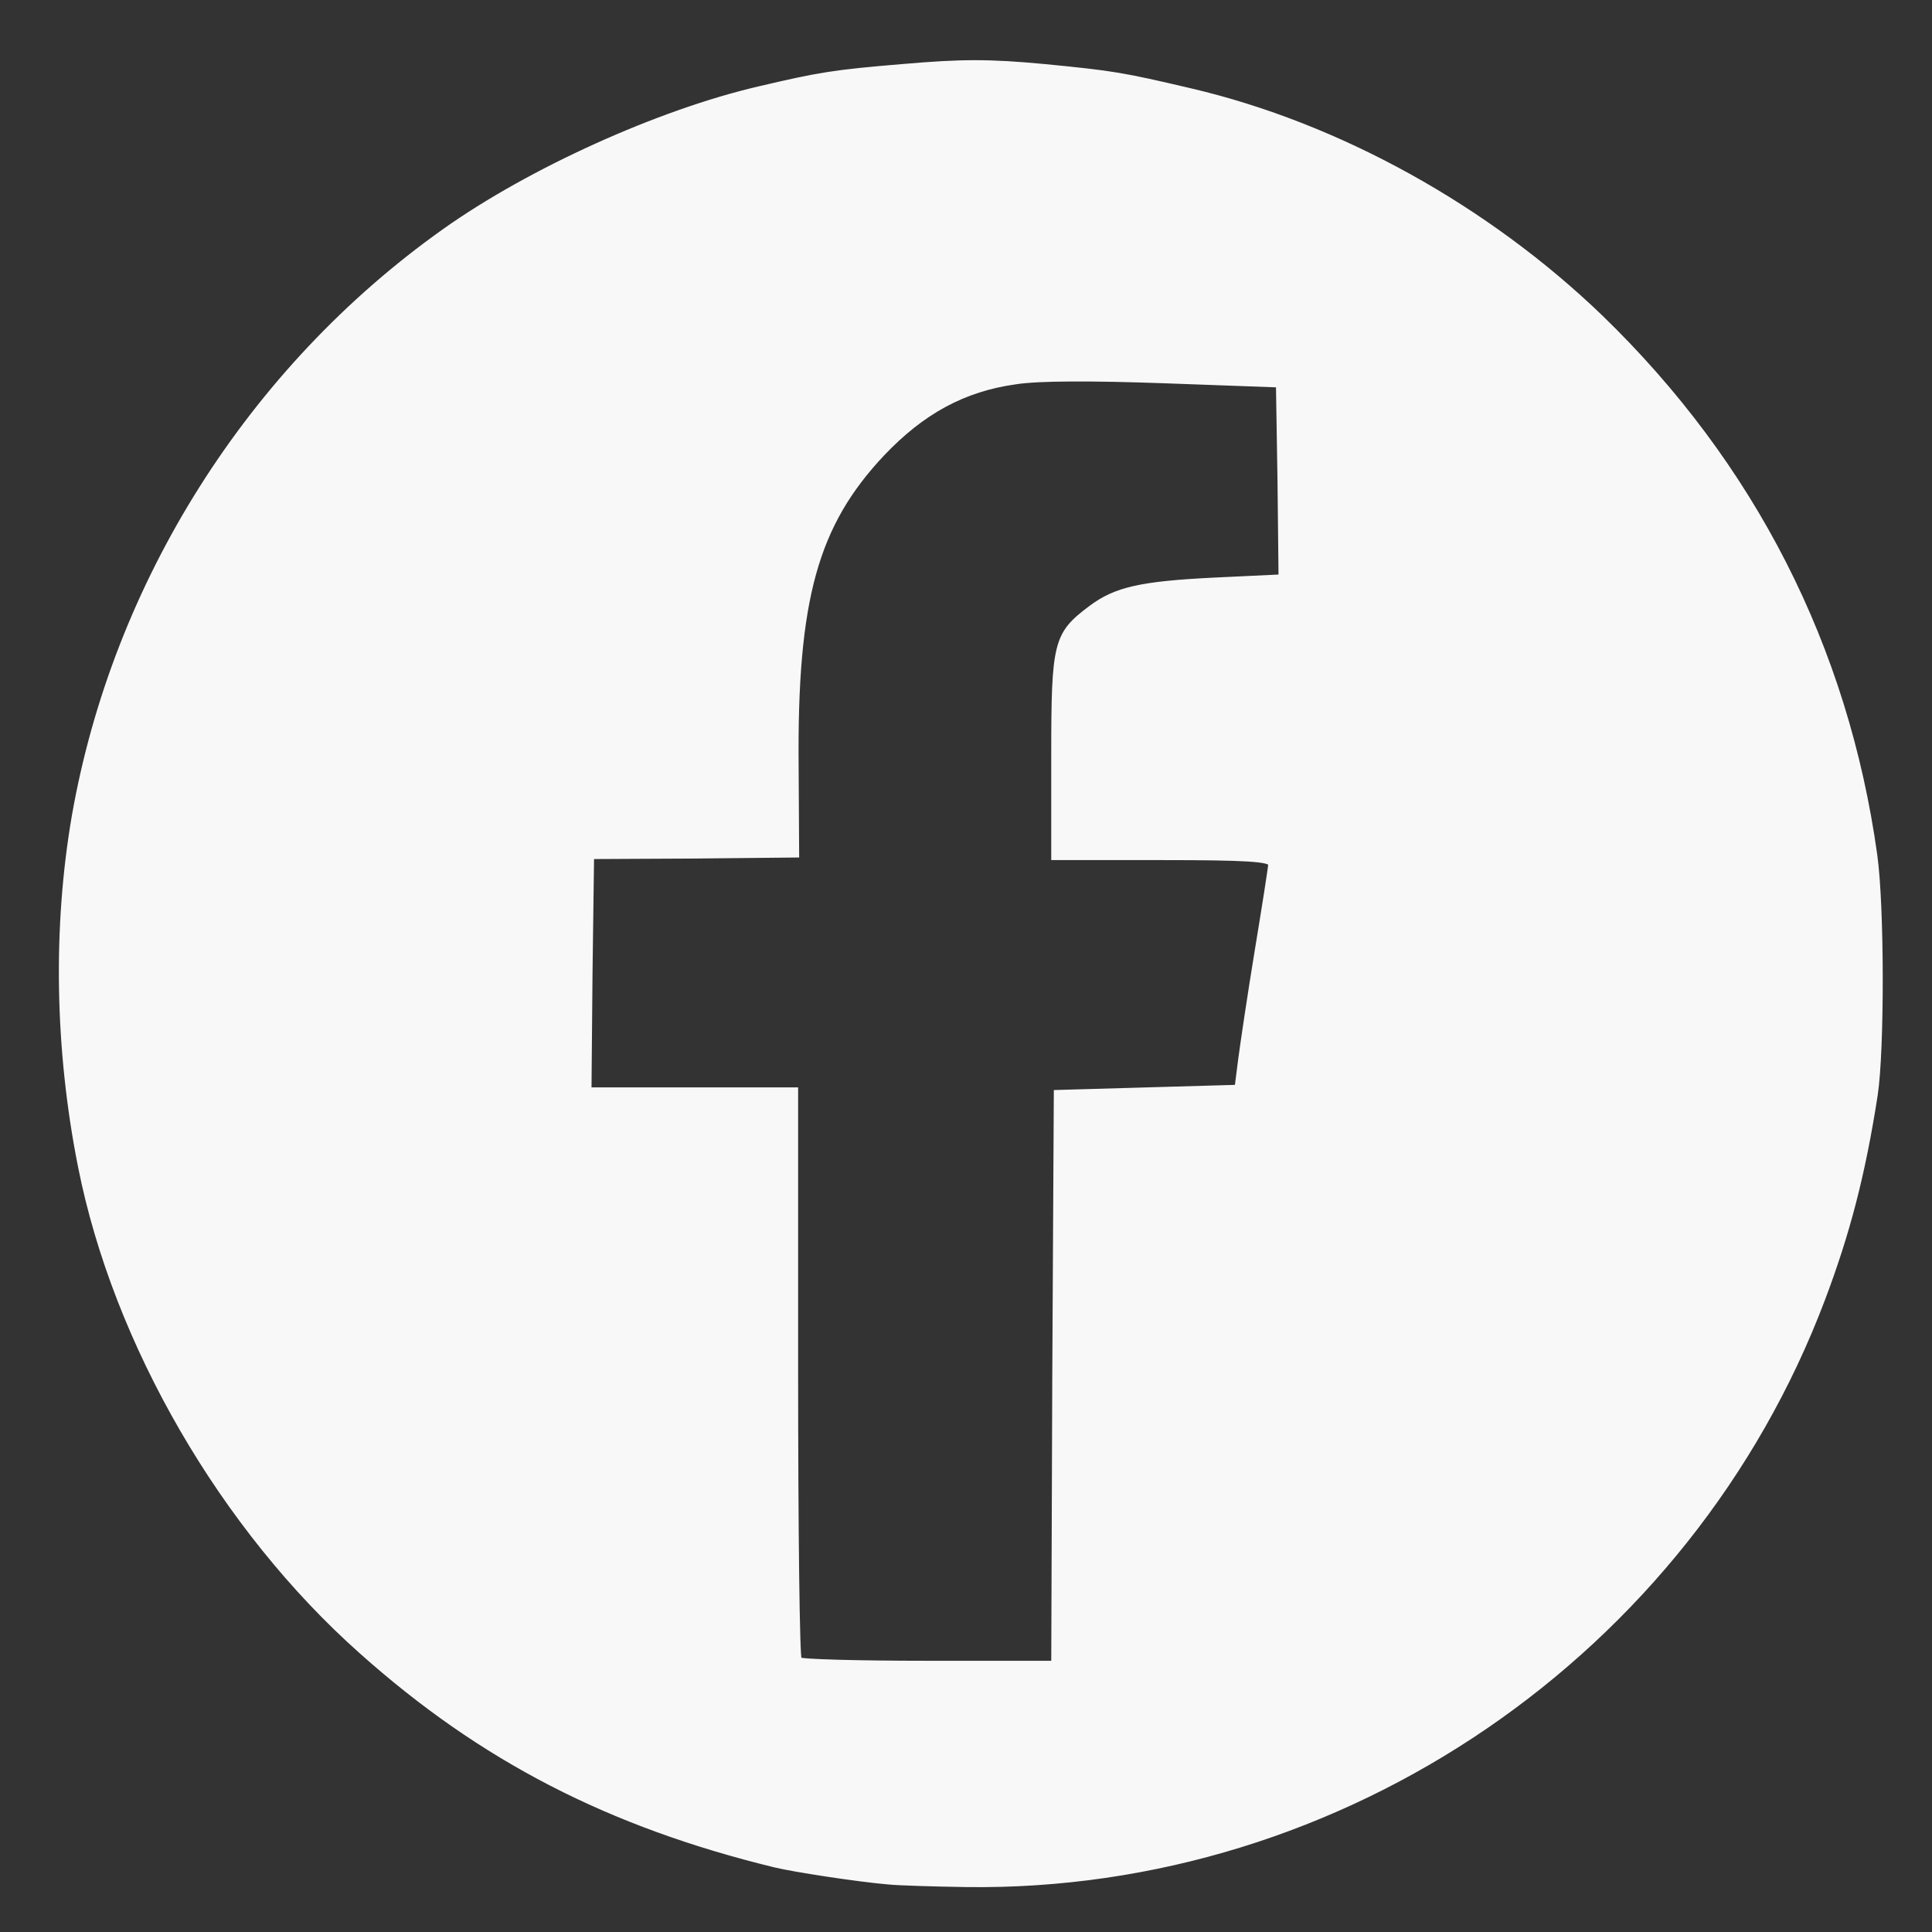 <?xml version="1.0" encoding="utf-8"?>
<!DOCTYPE svg PUBLIC "-//W3C//DTD SVG 1.0//EN" "http://www.w3.org/TR/2001/REC-SVG-20010904/DTD/svg10.dtd">
<svg version="1.0" xmlns="http://www.w3.org/2000/svg" width="187px" height="187px" viewBox="0 0 187 187" preserveAspectRatio="xMidYMid meet">
 <rect x="0" y="0" width="187" height="187" fill="#333333" stroke="none"/>
 <g fill="#f8f8f8" stroke="#f8f8f8" stroke-width="0.5">
  <path d="M86 182.15 c-2.95 -0.25 -9.15 -1.20 -11 -1.65 -16 -3.90 -28.35 -10.25 -40 -20.65 -13.40 -11.90 -23.80 -29.80 -27.20 -46.95 -2.25 -11.30 -2.45 -23.15 -0.60 -33.90 3.95 -22.55 17 -43.25 35.80 -56.60 8.30 -5.90 20.80 -11.55 30.50 -13.80 5.75 -1.35 7.20 -1.60 13.85 -2.15 5.75 -0.50 8.40 -0.50 13.75 0 6.65 0.65 7.55 0.80 14.15 2.35 14.30 3.35 28.65 11.30 39.70 21.95 14.70 14.25 23.70 31.90 26.50 52 0.70 5 0.70 18.85 0.05 23.20 -1.20 7.75 -2.70 13.45 -5.10 19.80 -12.95 34.25 -46.45 57.15 -82.90 56.65 -3.15 -0.05 -6.55 -0.15 -7.50 -0.25z m16.10 -48.75 l0.15 -27.65 8.75 -0.25 8.75 -0.25 0.35 -2.75 c0.20 -1.50 0.90 -6.25 1.60 -10.50 0.70 -4.25 1.30 -8.05 1.30 -8.35 0 -0.50 -2.45 -0.65 -10.50 -0.65 l-10.50 0 0 -9.85 c0 -11 0.20 -11.75 3.60 -14.30 2.40 -1.80 4.85 -2.35 12.05 -2.70 l6.35 -0.30 -0.10 -9.30 -0.15 -9.30 -11 -0.40 c-7 -0.25 -12.25 -0.25 -14.45 0.10 -5.05 0.70 -9.05 2.90 -12.90 6.95 -6.50 6.90 -8.50 14.10 -8.35 30.35 l0.05 8.50 -9.95 0.10 -9.90 0.05 -0.15 11.30 -0.10 11.30 10 0 10 0 0 27.40 c0 15.10 0.15 27.60 0.35 27.75 0.15 0.20 5.80 0.35 12.50 0.35 l12.15 0 0.10 -27.60z"/>
 </g>
</svg>